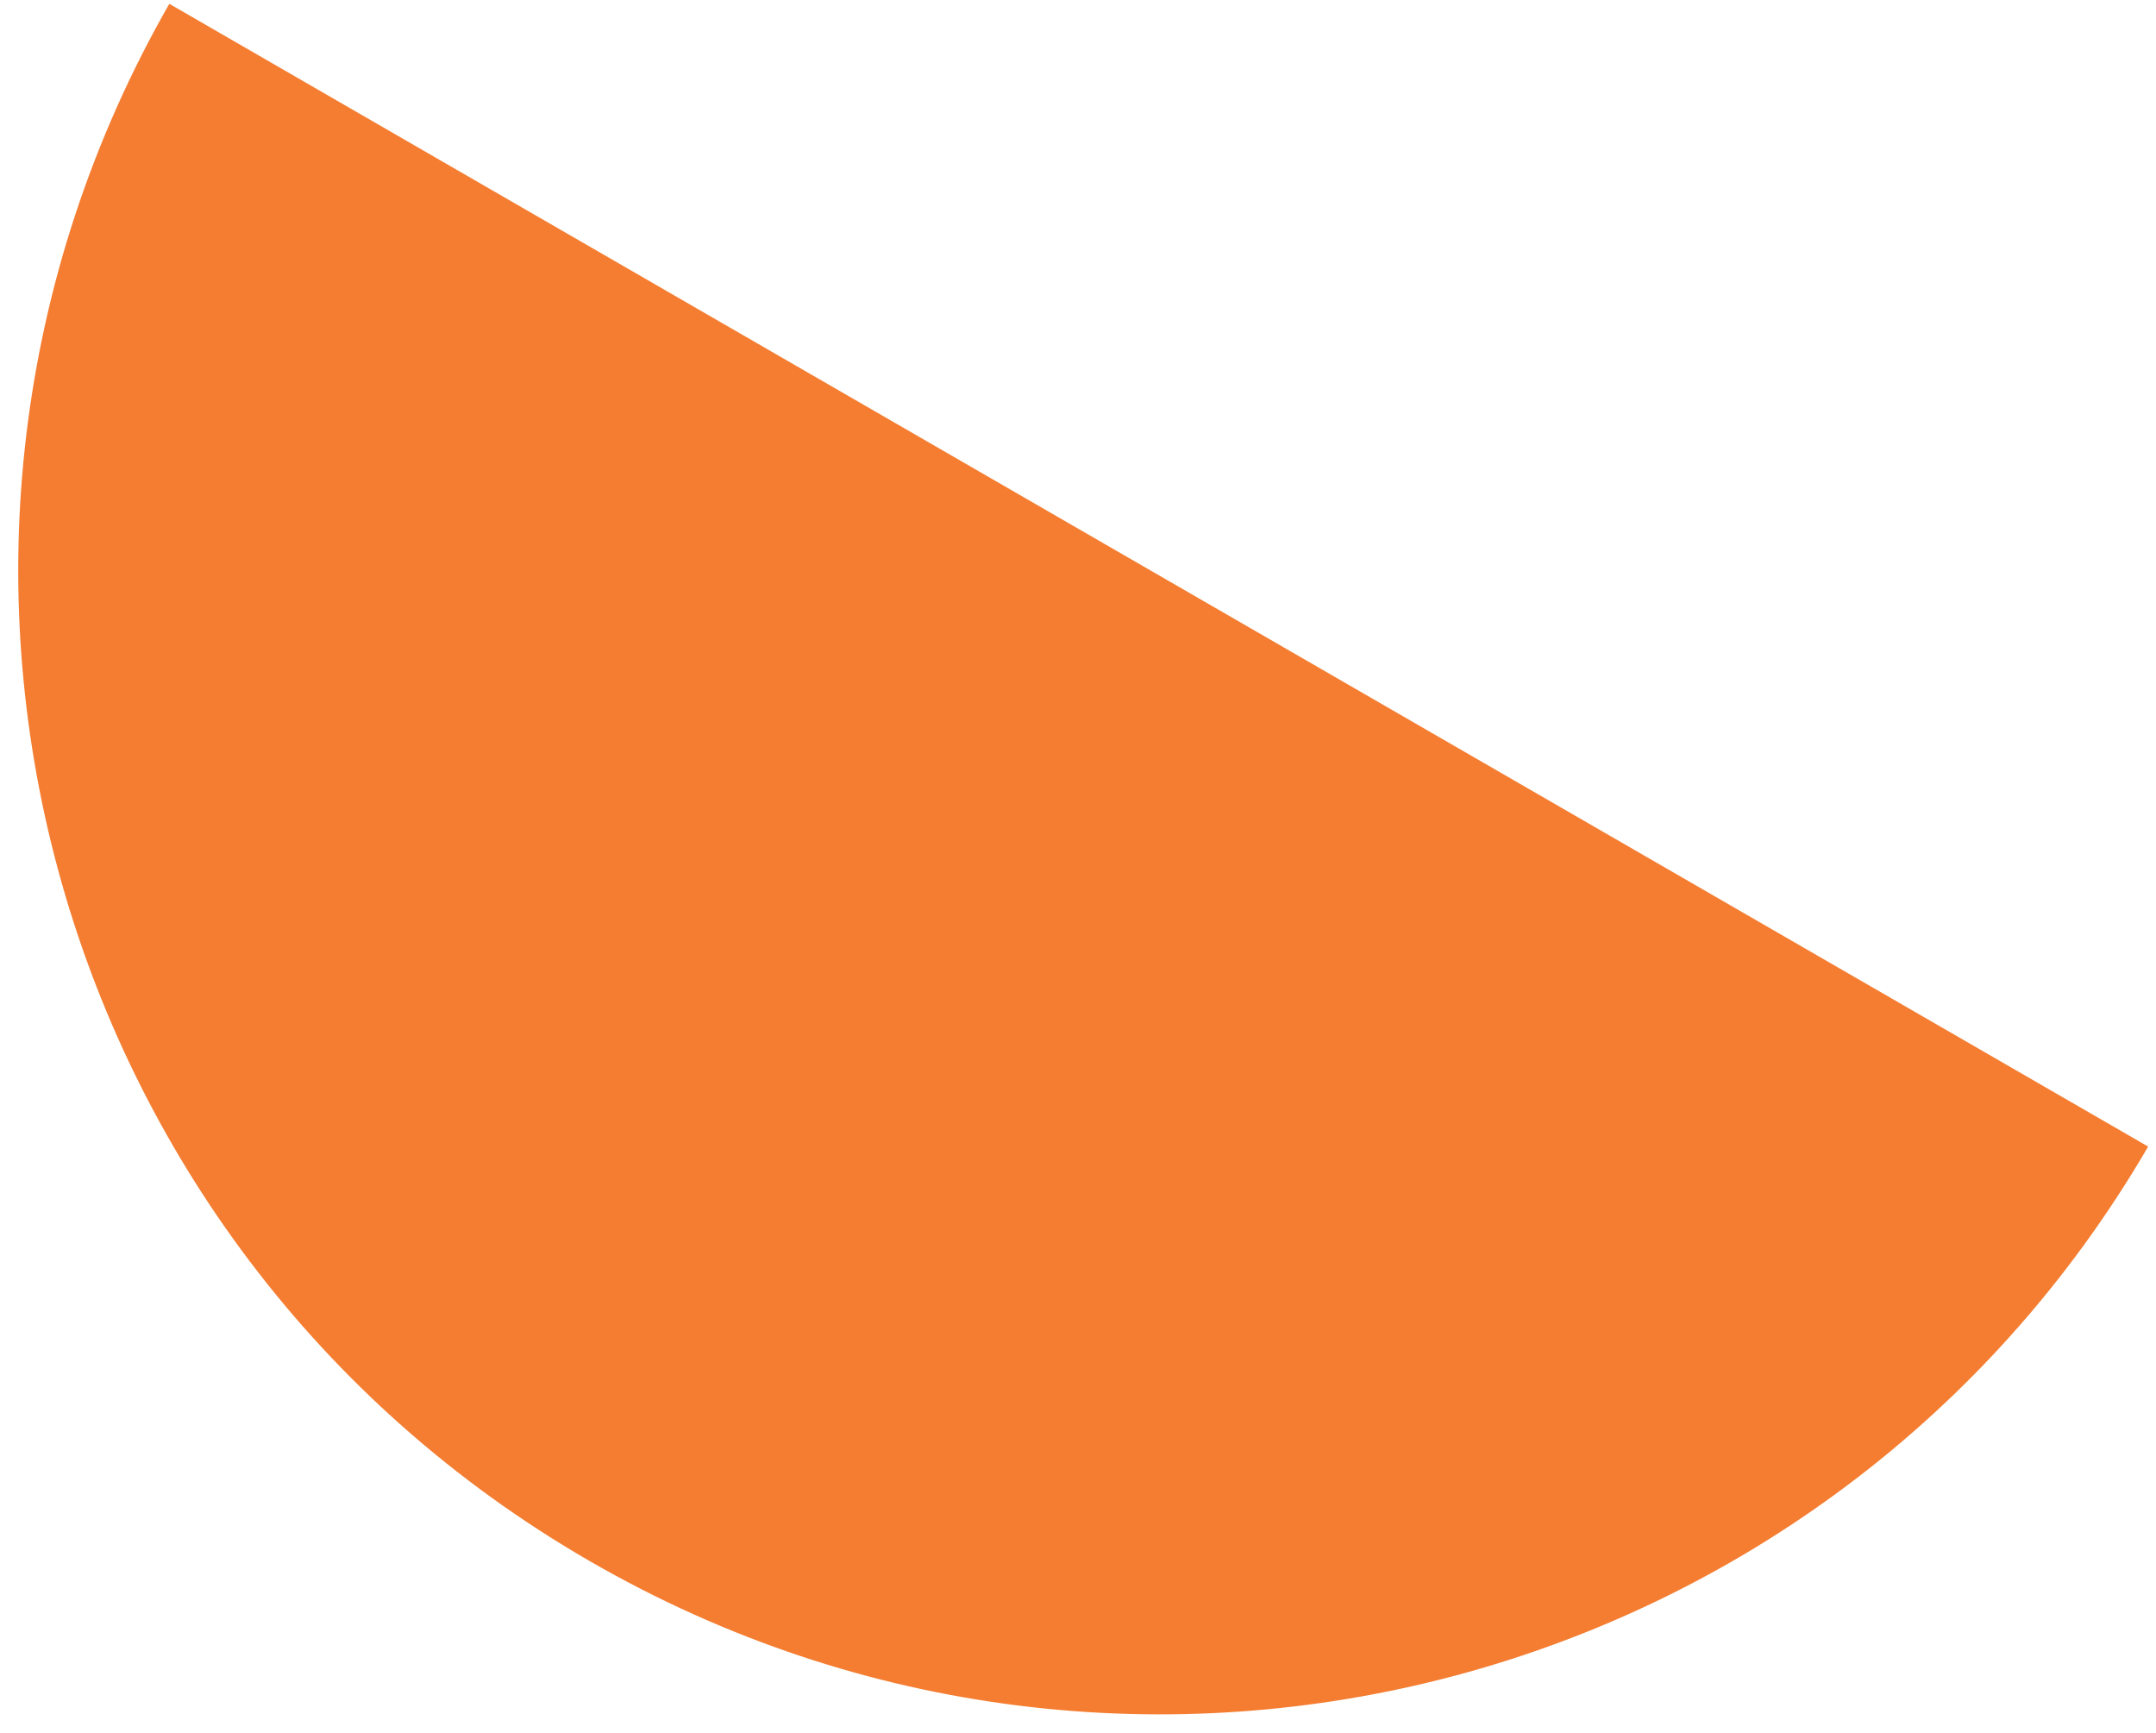<svg width="117" height="94" viewBox="0 0 117 94" fill="none" xmlns="http://www.w3.org/2000/svg">
<path fill-rule="evenodd" clip-rule="evenodd" d="M9.188 0.207C-7.767 29.83 2.414 67.612 32 84.694C61.585 101.775 99.397 91.701 116.574 62.206L9.188 0.207Z" fill="#F47D31"/>
</svg>
